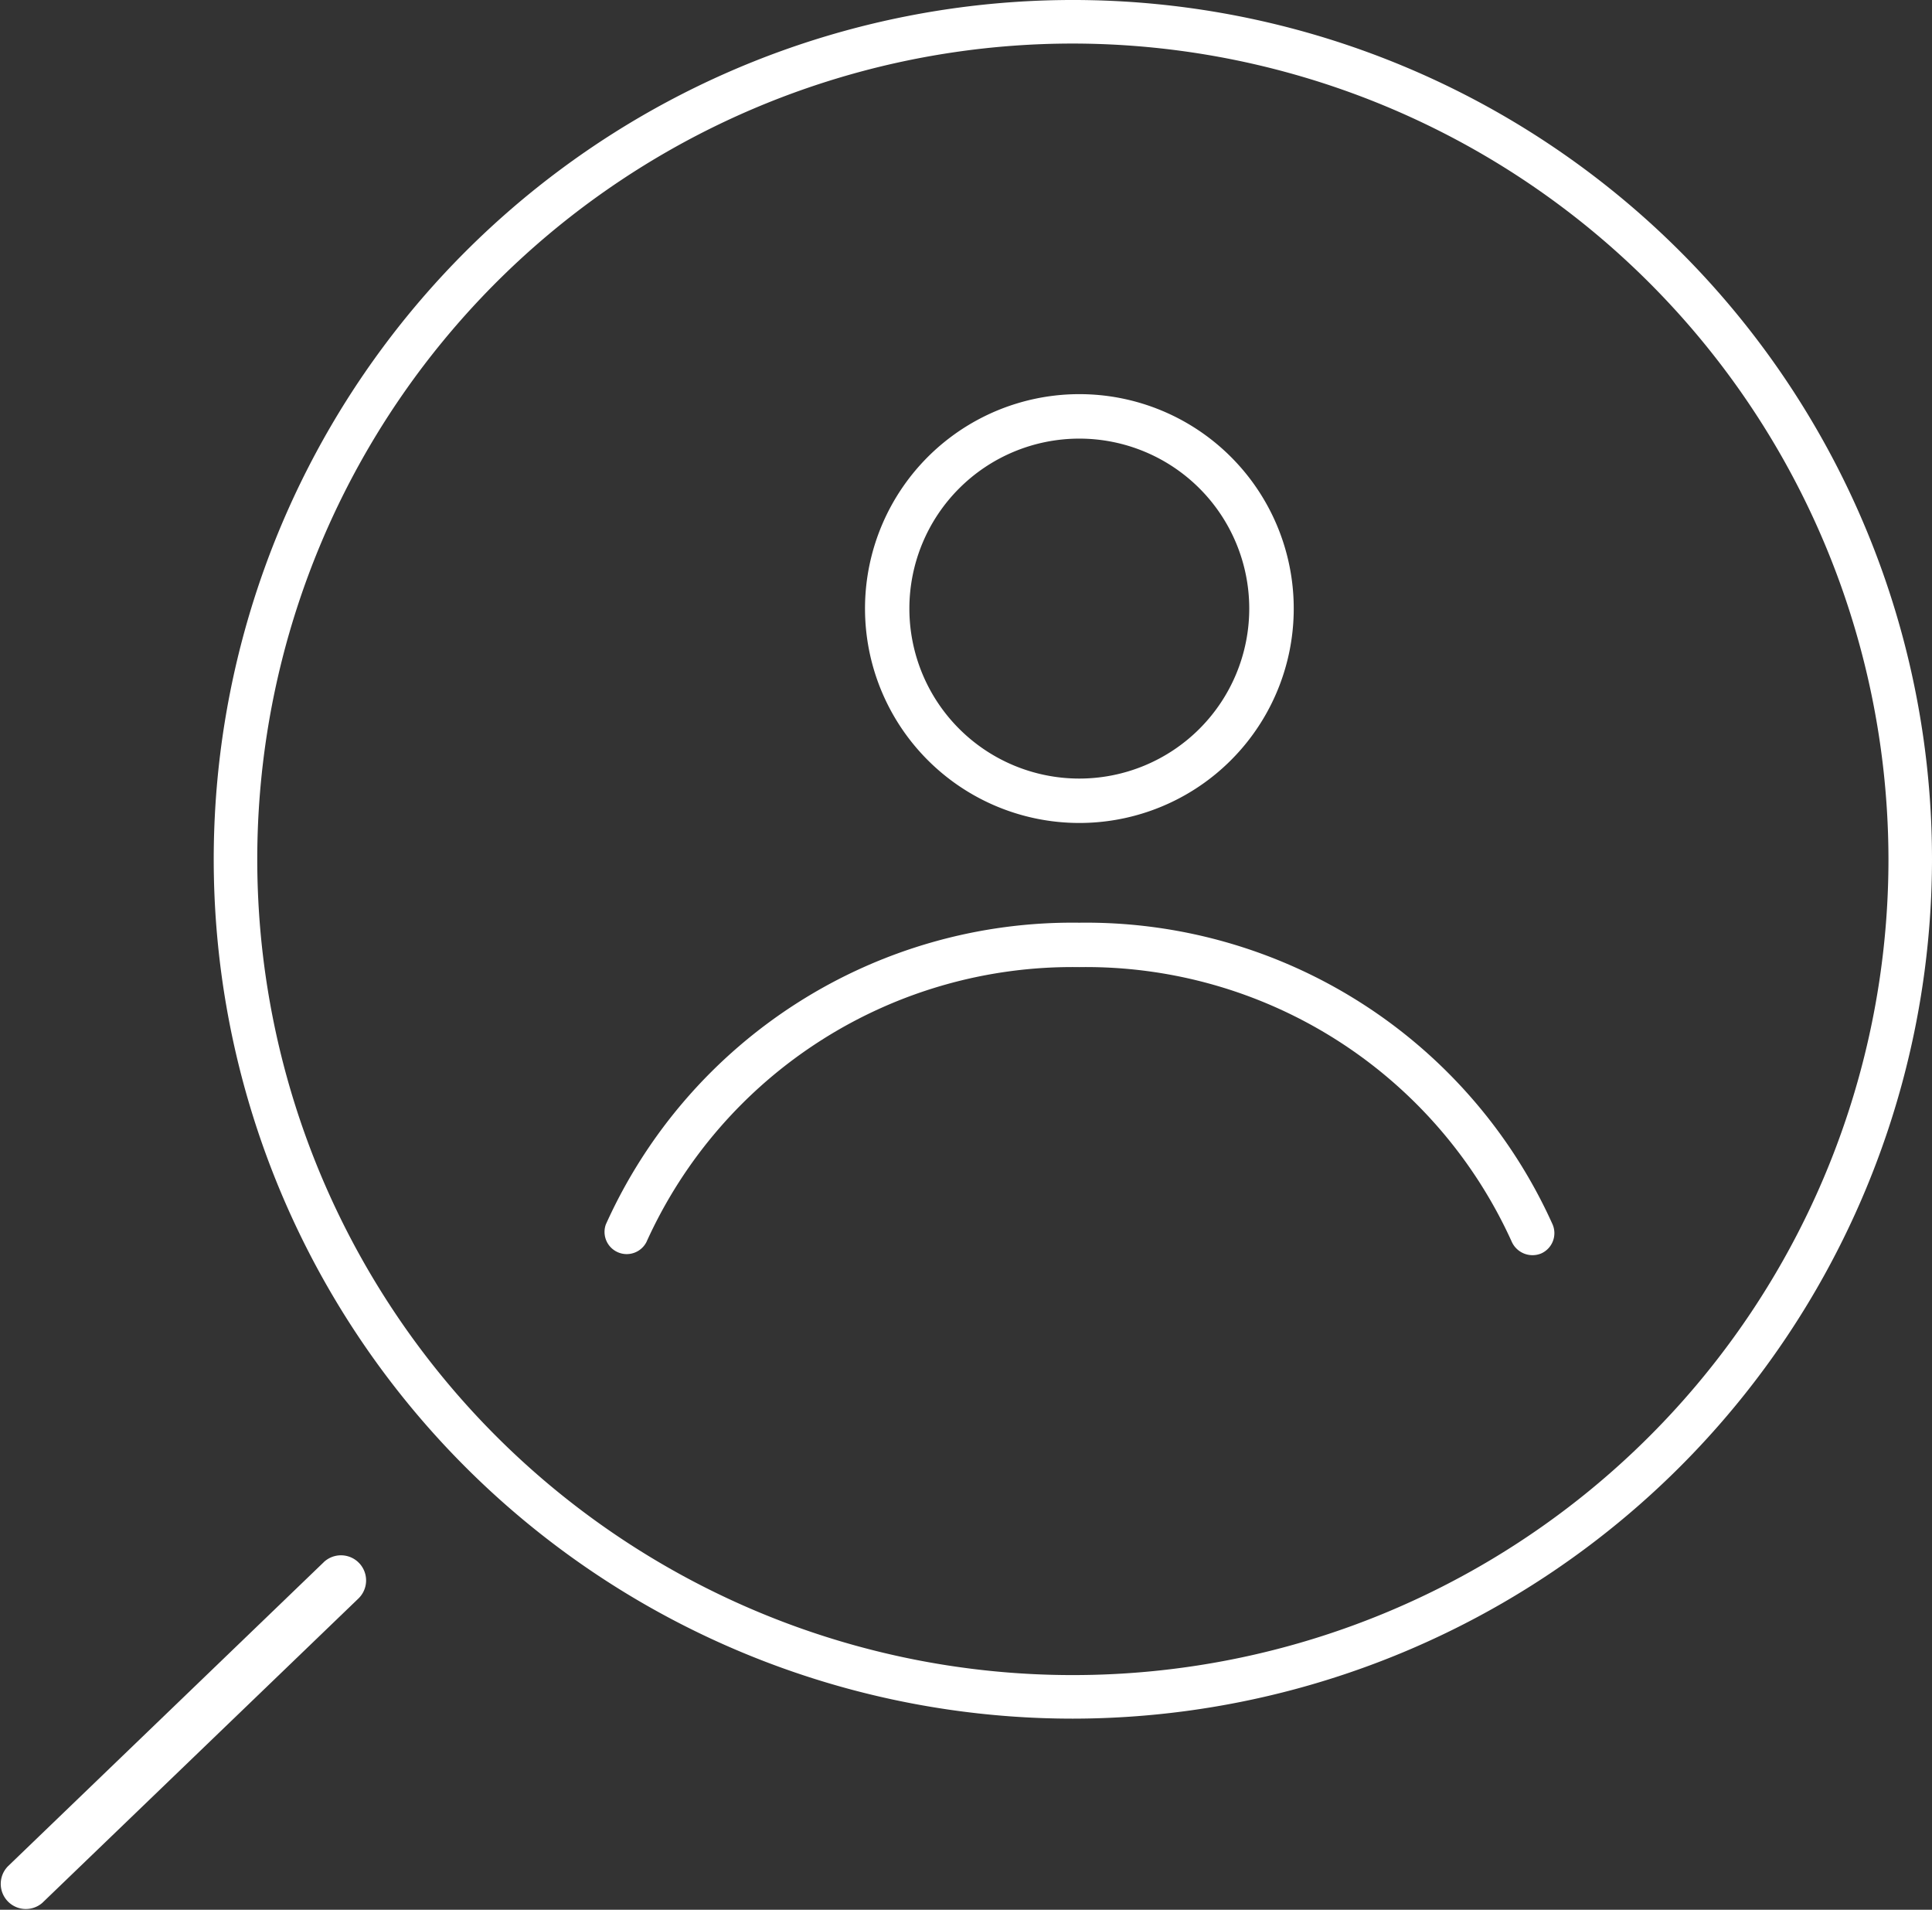 <svg id="Group_8156" data-name="Group 8156" xmlns="http://www.w3.org/2000/svg" xmlns:xlink="http://www.w3.org/1999/xlink" width="115.362" height="114.007" viewBox="0 0 115.362 114.007">
  <rect x="0" y="0" width="115.362" height="114.007" fill="#333333" stroke="none"/>
  <defs>
    <clipPath id="clip-path">
      <rect id="Rectangle_1032" data-name="Rectangle 1032" width="115.362" height="114.007" fill="none"/>
    </clipPath>
  </defs>
  <g id="Group_8156-2" data-name="Group 8156" clip-path="url(#clip-path)">
    <path id="Path_12121" data-name="Path 12121" d="M64.443,49.13A12.8,12.8,0,1,0,55.4,45.381a12.8,12.8,0,0,0,9.048,3.749m0-22.945A10.147,10.147,0,1,1,54.3,36.332,10.147,10.147,0,0,1,64.443,26.185" fill="#fff"/>
    <path id="Path_12122" data-name="Path 12122" d="M36.174,73.1A1.324,1.324,0,0,0,38.6,74.147,27.9,27.9,0,0,1,64.44,57.735,27.906,27.906,0,0,1,90.276,74.147a1.359,1.359,0,0,0,1.741.686,1.325,1.325,0,0,0,.688-1.741A30.551,30.551,0,0,0,64.44,55.084,30.544,30.544,0,0,0,36.174,73.1" fill="#fff"/>
    <path id="Path_12123" data-name="Path 12123" d="M19.341,93.251.482,111.406a1.5,1.5,0,0,0,2.036,2.2l.044-.042,18.86-18.155a1.5,1.5,0,0,0-2.08-2.161" fill="#fff"/>
    <path id="Path_12124" data-name="Path 12124" d="M64.062,102.6a51.3,51.3,0,1,1,51.3-51.3,51.358,51.358,0,0,1-51.3,51.3m0-100a48.7,48.7,0,1,0,48.7,48.7,48.755,48.755,0,0,0-48.7-48.7" fill="#fff"/>
  </g>
</svg>
